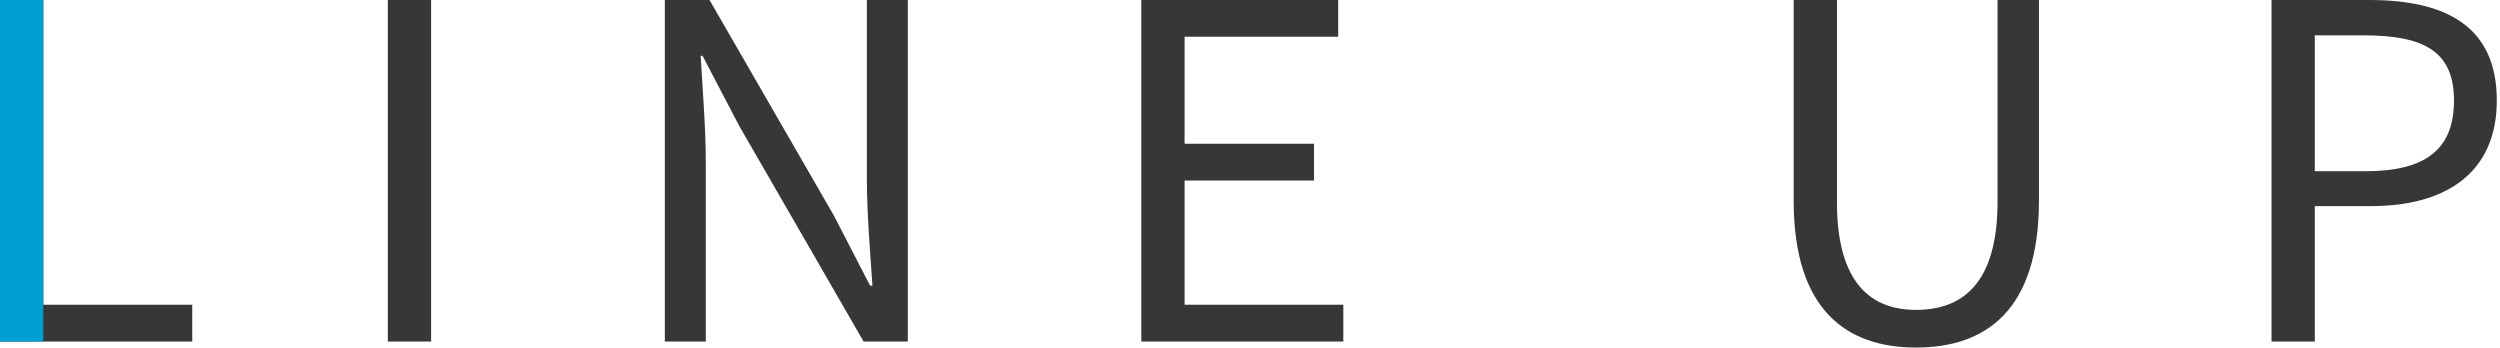 <svg width="158" height="22" viewBox="0 0 158 22" fill="none" xmlns="http://www.w3.org/2000/svg">
<path fill-rule="evenodd" clip-rule="evenodd" d="M149.856 13.026H146.296V21.583H143.56V0H149.738C154.562 0 157.798 1.646 157.798 6.351C157.798 10.909 154.592 13.026 149.856 13.026ZM149.385 2.235H146.296V10.821H149.503C153.297 10.821 155.092 9.439 155.092 6.351C155.092 3.234 153.18 2.235 149.385 2.235ZM121.096 21.965C116.713 21.965 113.359 19.613 113.359 12.673V0H116.095V12.762C116.095 17.966 118.302 19.584 121.096 19.584C123.979 19.584 126.244 17.966 126.244 12.762V0H128.862V12.673C128.862 19.613 125.509 21.965 121.096 21.965ZM72.13 0H84.574V2.323H74.866V9.086H83.044V11.409H74.866V19.26H84.898V21.583H72.13V0ZM46.725 7.969L44.401 3.528H44.283C44.401 5.704 44.606 7.998 44.606 10.262V21.583H42.018V0H44.842L52.696 13.614L54.991 18.055H55.138C54.991 15.879 54.785 13.467 54.785 11.233V0H57.374V21.583H54.579L46.725 7.969ZM24.51 0H27.246V21.583H24.51V0ZM0 0H2.736V19.26H12.15V21.583H0V0Z" fill="#373737"/>
<path fill-rule="evenodd" clip-rule="evenodd" d="M0 0H2.736V21.583H0V0Z" fill="#009FD3"/>
</svg>

